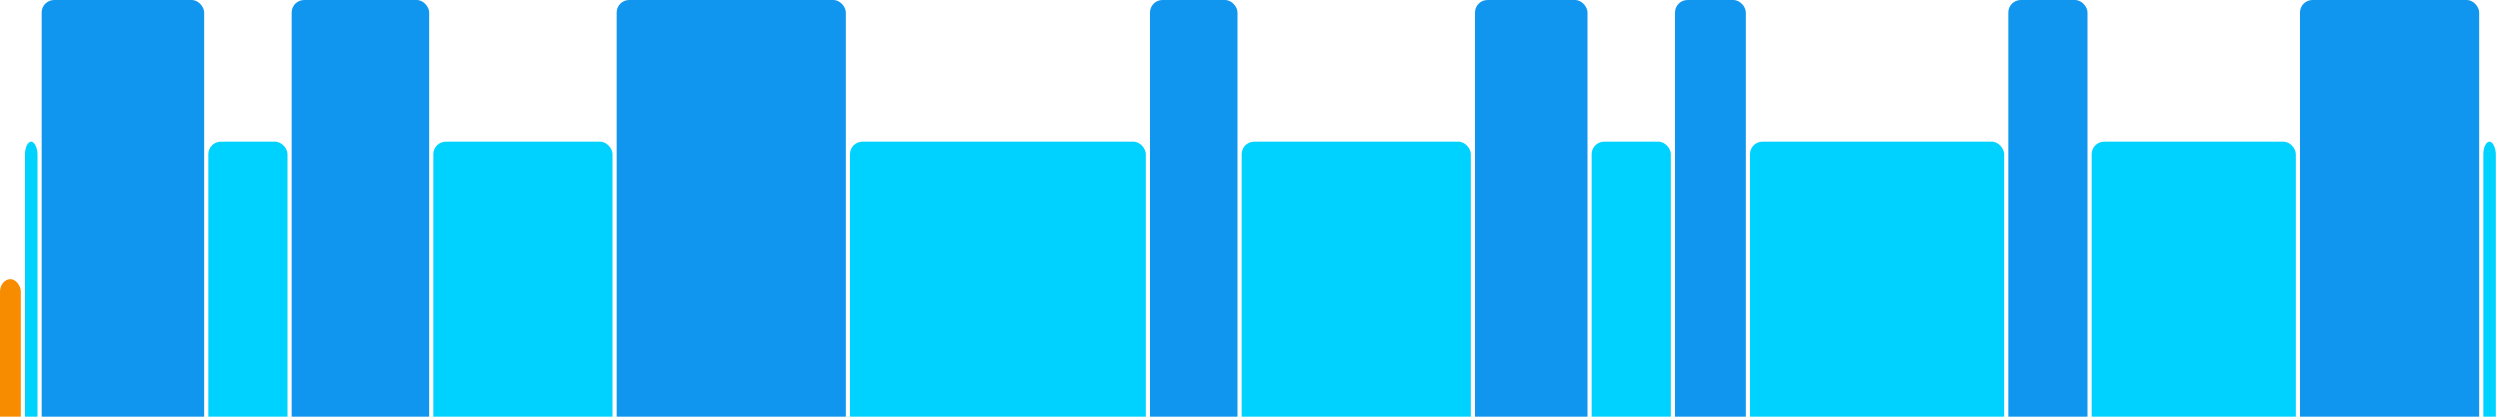 <svg version="1.1" baseProfile="full" width="600" height="100" xmlns="http://www.w3.org/2000/svg">
<rect x="0" y="67" rx="3" ry="3" width="5" height="43" fill="rgb(248,140,0)" />
<rect x="6" y="34" rx="3" ry="3" width="3" height="76" fill="rgb(0,210,255)" />
<rect x="10" y="0" rx="3" ry="3" width="39" height="110" fill="rgb(17,150,239)" />
<rect x="50" y="34" rx="3" ry="3" width="19" height="76" fill="rgb(0,210,255)" />
<rect x="70" y="0" rx="3" ry="3" width="33" height="110" fill="rgb(17,150,239)" />
<rect x="104" y="34" rx="3" ry="3" width="43" height="76" fill="rgb(0,210,255)" />
<rect x="148" y="0" rx="3" ry="3" width="55" height="110" fill="rgb(17,150,239)" />
<rect x="204" y="34" rx="3" ry="3" width="71" height="76" fill="rgb(0,210,255)" />
<rect x="276" y="0" rx="3" ry="3" width="21" height="110" fill="rgb(17,150,239)" />
<rect x="298" y="34" rx="3" ry="3" width="55" height="76" fill="rgb(0,210,255)" />
<rect x="354" y="0" rx="3" ry="3" width="27" height="110" fill="rgb(17,150,239)" />
<rect x="382" y="34" rx="3" ry="3" width="19" height="76" fill="rgb(0,210,255)" />
<rect x="402" y="0" rx="3" ry="3" width="17" height="110" fill="rgb(17,150,239)" />
<rect x="420" y="34" rx="3" ry="3" width="61" height="76" fill="rgb(0,210,255)" />
<rect x="482" y="0" rx="3" ry="3" width="19" height="110" fill="rgb(17,150,239)" />
<rect x="502" y="34" rx="3" ry="3" width="49" height="76" fill="rgb(0,210,255)" />
<rect x="552" y="0" rx="3" ry="3" width="43" height="110" fill="rgb(17,150,239)" />
<rect x="596" y="34" rx="3" ry="3" width="3" height="76" fill="rgb(0,210,255)" />
</svg>